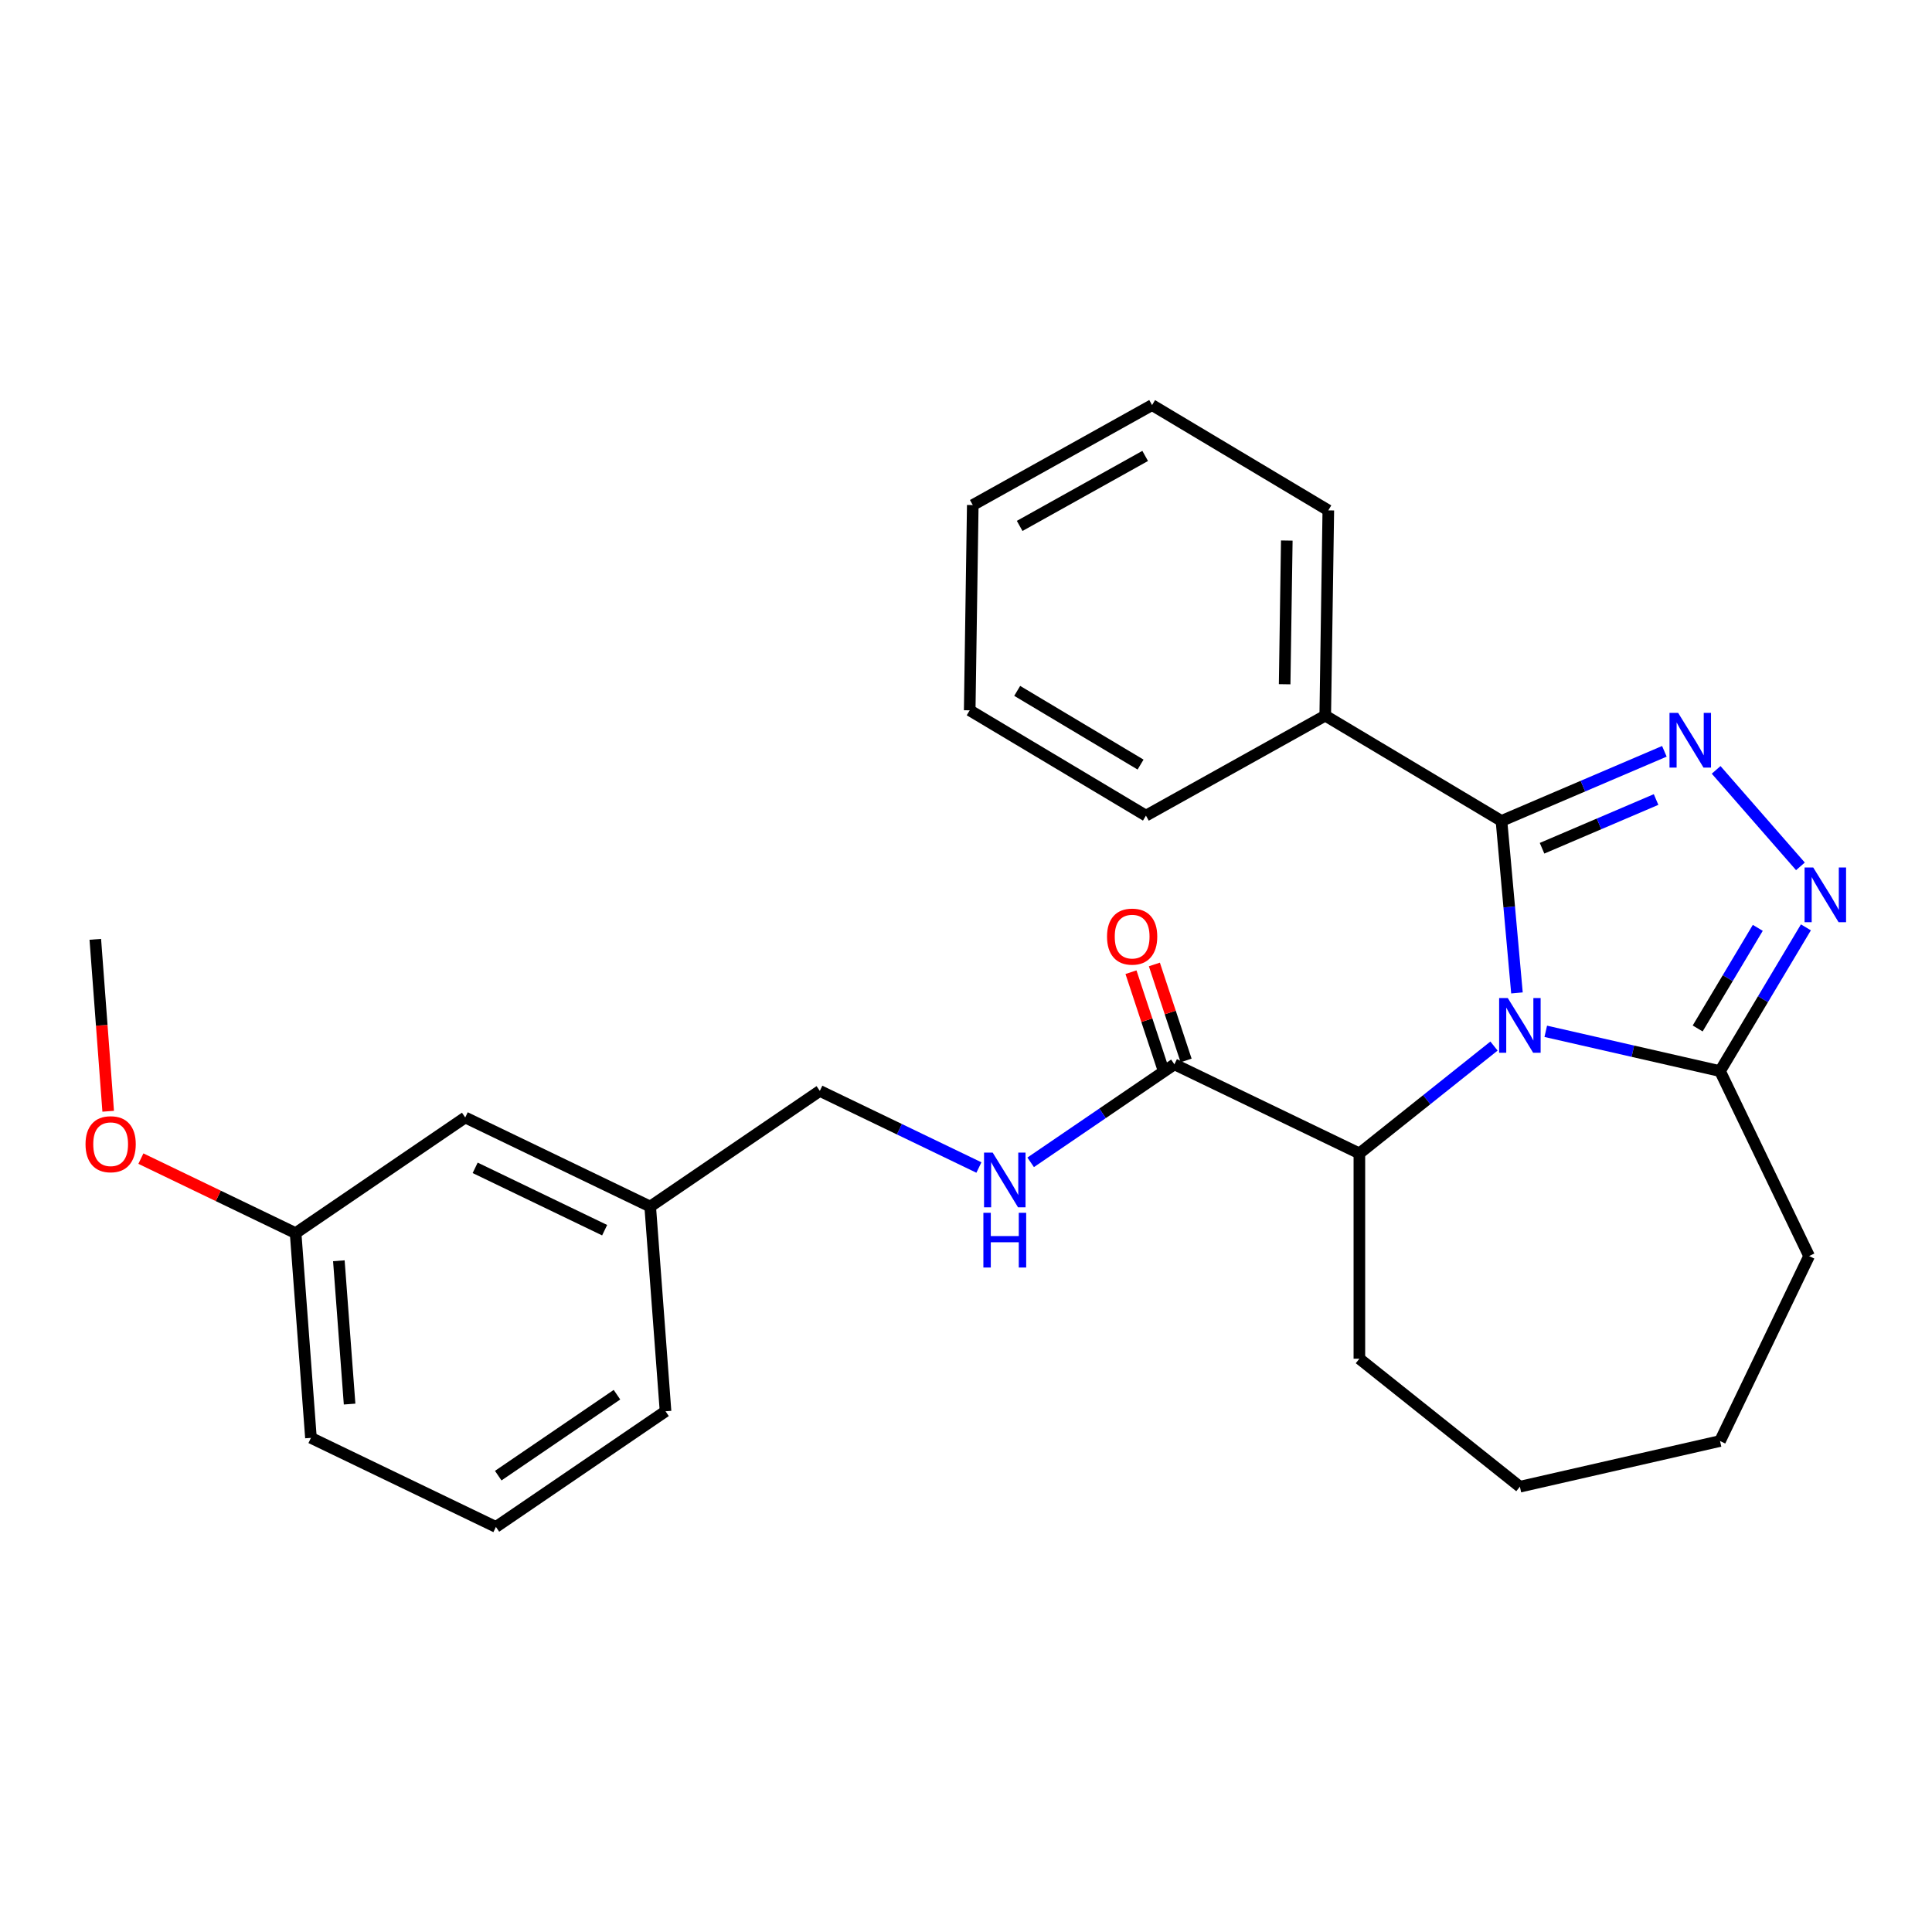<?xml version='1.0' encoding='iso-8859-1'?>
<svg version='1.1' baseProfile='full'
              xmlns='http://www.w3.org/2000/svg'
                      xmlns:rdkit='http://www.rdkit.org/xml'
                      xmlns:xlink='http://www.w3.org/1999/xlink'
                  xml:space='preserve'
width='1000px' height='1000px' viewBox='0 0 1000 1000'>
<!-- END OF HEADER -->
<rect style='opacity:1.0;fill:#FFFFFF;stroke:none' width='1000' height='1000' x='0' y='0'> </rect>
<path class='bond-0' d='M 785.174,513.934 L 781.168,469.426' style='fill:none;fill-rule:evenodd;stroke:#0000FF;stroke-width:6px;stroke-linecap:butt;stroke-linejoin:miter;stroke-opacity:1' />
<path class='bond-0' d='M 781.168,469.426 L 777.162,424.918' style='fill:none;fill-rule:evenodd;stroke:#000000;stroke-width:6px;stroke-linecap:butt;stroke-linejoin:miter;stroke-opacity:1' />
<path class='bond-3' d='M 800.084,533.808 L 845.184,544.102' style='fill:none;fill-rule:evenodd;stroke:#0000FF;stroke-width:6px;stroke-linecap:butt;stroke-linejoin:miter;stroke-opacity:1' />
<path class='bond-3' d='M 845.184,544.102 L 890.284,554.396' style='fill:none;fill-rule:evenodd;stroke:#000000;stroke-width:6px;stroke-linecap:butt;stroke-linejoin:miter;stroke-opacity:1' />
<path class='bond-4' d='M 773.291,541.434 L 738.45,569.218' style='fill:none;fill-rule:evenodd;stroke:#0000FF;stroke-width:6px;stroke-linecap:butt;stroke-linejoin:miter;stroke-opacity:1' />
<path class='bond-4' d='M 738.45,569.218 L 703.61,597.003' style='fill:none;fill-rule:evenodd;stroke:#000000;stroke-width:6px;stroke-linecap:butt;stroke-linejoin:miter;stroke-opacity:1' />
<path class='bond-1' d='M 777.162,424.918 L 819.319,406.899' style='fill:none;fill-rule:evenodd;stroke:#000000;stroke-width:6px;stroke-linecap:butt;stroke-linejoin:miter;stroke-opacity:1' />
<path class='bond-1' d='M 819.319,406.899 L 861.476,388.88' style='fill:none;fill-rule:evenodd;stroke:#0000FF;stroke-width:6px;stroke-linecap:butt;stroke-linejoin:miter;stroke-opacity:1' />
<path class='bond-1' d='M 798.162,439.054 L 827.672,426.441' style='fill:none;fill-rule:evenodd;stroke:#000000;stroke-width:6px;stroke-linecap:butt;stroke-linejoin:miter;stroke-opacity:1' />
<path class='bond-1' d='M 827.672,426.441 L 857.181,413.828' style='fill:none;fill-rule:evenodd;stroke:#0000FF;stroke-width:6px;stroke-linecap:butt;stroke-linejoin:miter;stroke-opacity:1' />
<path class='bond-7' d='M 777.162,424.918 L 685.943,370.416' style='fill:none;fill-rule:evenodd;stroke:#000000;stroke-width:6px;stroke-linecap:butt;stroke-linejoin:miter;stroke-opacity:1' />
<path class='bond-27' d='M 888.269,398.488 L 931.898,448.425' style='fill:none;fill-rule:evenodd;stroke:#0000FF;stroke-width:6px;stroke-linecap:butt;stroke-linejoin:miter;stroke-opacity:1' />
<path class='bond-2' d='M 934.738,479.993 L 912.511,517.194' style='fill:none;fill-rule:evenodd;stroke:#0000FF;stroke-width:6px;stroke-linecap:butt;stroke-linejoin:miter;stroke-opacity:1' />
<path class='bond-2' d='M 912.511,517.194 L 890.284,554.396' style='fill:none;fill-rule:evenodd;stroke:#000000;stroke-width:6px;stroke-linecap:butt;stroke-linejoin:miter;stroke-opacity:1' />
<path class='bond-2' d='M 909.826,480.253 L 894.267,506.294' style='fill:none;fill-rule:evenodd;stroke:#0000FF;stroke-width:6px;stroke-linecap:butt;stroke-linejoin:miter;stroke-opacity:1' />
<path class='bond-2' d='M 894.267,506.294 L 878.708,532.335' style='fill:none;fill-rule:evenodd;stroke:#000000;stroke-width:6px;stroke-linecap:butt;stroke-linejoin:miter;stroke-opacity:1' />
<path class='bond-13' d='M 890.284,554.396 L 936.389,650.133' style='fill:none;fill-rule:evenodd;stroke:#000000;stroke-width:6px;stroke-linecap:butt;stroke-linejoin:miter;stroke-opacity:1' />
<path class='bond-5' d='M 703.61,597.003 L 607.872,550.898' style='fill:none;fill-rule:evenodd;stroke:#000000;stroke-width:6px;stroke-linecap:butt;stroke-linejoin:miter;stroke-opacity:1' />
<path class='bond-14' d='M 703.61,597.003 L 703.61,703.264' style='fill:none;fill-rule:evenodd;stroke:#000000;stroke-width:6px;stroke-linecap:butt;stroke-linejoin:miter;stroke-opacity:1' />
<path class='bond-6' d='M 607.872,550.898 L 570.672,576.261' style='fill:none;fill-rule:evenodd;stroke:#000000;stroke-width:6px;stroke-linecap:butt;stroke-linejoin:miter;stroke-opacity:1' />
<path class='bond-6' d='M 570.672,576.261 L 533.472,601.623' style='fill:none;fill-rule:evenodd;stroke:#0000FF;stroke-width:6px;stroke-linecap:butt;stroke-linejoin:miter;stroke-opacity:1' />
<path class='bond-8' d='M 613.925,548.897 L 605.714,524.051' style='fill:none;fill-rule:evenodd;stroke:#000000;stroke-width:6px;stroke-linecap:butt;stroke-linejoin:miter;stroke-opacity:1' />
<path class='bond-8' d='M 605.714,524.051 L 597.502,499.204' style='fill:none;fill-rule:evenodd;stroke:#FF0000;stroke-width:6px;stroke-linecap:butt;stroke-linejoin:miter;stroke-opacity:1' />
<path class='bond-8' d='M 601.818,552.899 L 593.606,528.052' style='fill:none;fill-rule:evenodd;stroke:#000000;stroke-width:6px;stroke-linecap:butt;stroke-linejoin:miter;stroke-opacity:1' />
<path class='bond-8' d='M 593.606,528.052 L 585.395,503.206' style='fill:none;fill-rule:evenodd;stroke:#FF0000;stroke-width:6px;stroke-linecap:butt;stroke-linejoin:miter;stroke-opacity:1' />
<path class='bond-9' d='M 506.679,604.306 L 465.508,584.479' style='fill:none;fill-rule:evenodd;stroke:#0000FF;stroke-width:6px;stroke-linecap:butt;stroke-linejoin:miter;stroke-opacity:1' />
<path class='bond-9' d='M 465.508,584.479 L 424.337,564.652' style='fill:none;fill-rule:evenodd;stroke:#000000;stroke-width:6px;stroke-linecap:butt;stroke-linejoin:miter;stroke-opacity:1' />
<path class='bond-17' d='M 685.943,370.416 L 687.533,264.168' style='fill:none;fill-rule:evenodd;stroke:#000000;stroke-width:6px;stroke-linecap:butt;stroke-linejoin:miter;stroke-opacity:1' />
<path class='bond-17' d='M 664.932,354.161 L 666.044,279.787' style='fill:none;fill-rule:evenodd;stroke:#000000;stroke-width:6px;stroke-linecap:butt;stroke-linejoin:miter;stroke-opacity:1' />
<path class='bond-18' d='M 685.943,370.416 L 593.134,422.164' style='fill:none;fill-rule:evenodd;stroke:#000000;stroke-width:6px;stroke-linecap:butt;stroke-linejoin:miter;stroke-opacity:1' />
<path class='bond-11' d='M 424.337,564.652 L 336.541,624.511' style='fill:none;fill-rule:evenodd;stroke:#000000;stroke-width:6px;stroke-linecap:butt;stroke-linejoin:miter;stroke-opacity:1' />
<path class='bond-10' d='M 240.803,578.406 L 336.541,624.511' style='fill:none;fill-rule:evenodd;stroke:#000000;stroke-width:6px;stroke-linecap:butt;stroke-linejoin:miter;stroke-opacity:1' />
<path class='bond-10' d='M 245.943,604.469 L 312.959,636.743' style='fill:none;fill-rule:evenodd;stroke:#000000;stroke-width:6px;stroke-linecap:butt;stroke-linejoin:miter;stroke-opacity:1' />
<path class='bond-12' d='M 240.803,578.406 L 153.006,638.265' style='fill:none;fill-rule:evenodd;stroke:#000000;stroke-width:6px;stroke-linecap:butt;stroke-linejoin:miter;stroke-opacity:1' />
<path class='bond-19' d='M 336.541,624.511 L 344.482,730.475' style='fill:none;fill-rule:evenodd;stroke:#000000;stroke-width:6px;stroke-linecap:butt;stroke-linejoin:miter;stroke-opacity:1' />
<path class='bond-15' d='M 153.006,638.265 L 112.966,618.983' style='fill:none;fill-rule:evenodd;stroke:#000000;stroke-width:6px;stroke-linecap:butt;stroke-linejoin:miter;stroke-opacity:1' />
<path class='bond-15' d='M 112.966,618.983 L 72.925,599.7' style='fill:none;fill-rule:evenodd;stroke:#FF0000;stroke-width:6px;stroke-linecap:butt;stroke-linejoin:miter;stroke-opacity:1' />
<path class='bond-30' d='M 153.006,638.265 L 160.947,744.229' style='fill:none;fill-rule:evenodd;stroke:#000000;stroke-width:6px;stroke-linecap:butt;stroke-linejoin:miter;stroke-opacity:1' />
<path class='bond-30' d='M 175.39,652.571 L 180.949,726.746' style='fill:none;fill-rule:evenodd;stroke:#000000;stroke-width:6px;stroke-linecap:butt;stroke-linejoin:miter;stroke-opacity:1' />
<path class='bond-22' d='M 936.389,650.133 L 890.284,745.871' style='fill:none;fill-rule:evenodd;stroke:#000000;stroke-width:6px;stroke-linecap:butt;stroke-linejoin:miter;stroke-opacity:1' />
<path class='bond-23' d='M 703.61,703.264 L 786.688,769.516' style='fill:none;fill-rule:evenodd;stroke:#000000;stroke-width:6px;stroke-linecap:butt;stroke-linejoin:miter;stroke-opacity:1' />
<path class='bond-21' d='M 55.996,575.184 L 52.662,530.69' style='fill:none;fill-rule:evenodd;stroke:#FF0000;stroke-width:6px;stroke-linecap:butt;stroke-linejoin:miter;stroke-opacity:1' />
<path class='bond-21' d='M 52.662,530.69 L 49.328,486.197' style='fill:none;fill-rule:evenodd;stroke:#000000;stroke-width:6px;stroke-linecap:butt;stroke-linejoin:miter;stroke-opacity:1' />
<path class='bond-16' d='M 256.685,790.334 L 344.482,730.475' style='fill:none;fill-rule:evenodd;stroke:#000000;stroke-width:6px;stroke-linecap:butt;stroke-linejoin:miter;stroke-opacity:1' />
<path class='bond-16' d='M 257.883,763.795 L 319.34,721.894' style='fill:none;fill-rule:evenodd;stroke:#000000;stroke-width:6px;stroke-linecap:butt;stroke-linejoin:miter;stroke-opacity:1' />
<path class='bond-20' d='M 256.685,790.334 L 160.947,744.229' style='fill:none;fill-rule:evenodd;stroke:#000000;stroke-width:6px;stroke-linecap:butt;stroke-linejoin:miter;stroke-opacity:1' />
<path class='bond-24' d='M 687.533,264.168 L 596.313,209.666' style='fill:none;fill-rule:evenodd;stroke:#000000;stroke-width:6px;stroke-linecap:butt;stroke-linejoin:miter;stroke-opacity:1' />
<path class='bond-25' d='M 593.134,422.164 L 501.915,367.663' style='fill:none;fill-rule:evenodd;stroke:#000000;stroke-width:6px;stroke-linecap:butt;stroke-linejoin:miter;stroke-opacity:1' />
<path class='bond-25' d='M 590.351,395.745 L 526.498,357.594' style='fill:none;fill-rule:evenodd;stroke:#000000;stroke-width:6px;stroke-linecap:butt;stroke-linejoin:miter;stroke-opacity:1' />
<path class='bond-28' d='M 890.284,745.871 L 786.688,769.516' style='fill:none;fill-rule:evenodd;stroke:#000000;stroke-width:6px;stroke-linecap:butt;stroke-linejoin:miter;stroke-opacity:1' />
<path class='bond-29' d='M 596.313,209.666 L 503.504,261.414' style='fill:none;fill-rule:evenodd;stroke:#000000;stroke-width:6px;stroke-linecap:butt;stroke-linejoin:miter;stroke-opacity:1' />
<path class='bond-29' d='M 592.741,235.99 L 527.775,272.214' style='fill:none;fill-rule:evenodd;stroke:#000000;stroke-width:6px;stroke-linecap:butt;stroke-linejoin:miter;stroke-opacity:1' />
<path class='bond-26' d='M 501.915,367.663 L 503.504,261.414' style='fill:none;fill-rule:evenodd;stroke:#000000;stroke-width:6px;stroke-linecap:butt;stroke-linejoin:miter;stroke-opacity:1' />
<path  class='atom-0' d='M 780.428 516.591
L 789.708 531.591
Q 790.628 533.071, 792.108 535.751
Q 793.588 538.431, 793.668 538.591
L 793.668 516.591
L 797.428 516.591
L 797.428 544.911
L 793.548 544.911
L 783.588 528.511
Q 782.428 526.591, 781.188 524.391
Q 779.988 522.191, 779.628 521.511
L 779.628 544.911
L 775.948 544.911
L 775.948 516.591
L 780.428 516.591
' fill='#0000FF'/>
<path  class='atom-2' d='M 868.612 368.994
L 877.892 383.994
Q 878.812 385.474, 880.292 388.154
Q 881.772 390.834, 881.852 390.994
L 881.852 368.994
L 885.612 368.994
L 885.612 397.314
L 881.732 397.314
L 871.772 380.914
Q 870.612 378.994, 869.372 376.794
Q 868.172 374.594, 867.812 373.914
L 867.812 397.314
L 864.132 397.314
L 864.132 368.994
L 868.612 368.994
' fill='#0000FF'/>
<path  class='atom-3' d='M 938.525 449.016
L 947.805 464.016
Q 948.725 465.496, 950.205 468.176
Q 951.685 470.856, 951.765 471.016
L 951.765 449.016
L 955.525 449.016
L 955.525 477.336
L 951.645 477.336
L 941.685 460.936
Q 940.525 459.016, 939.285 456.816
Q 938.085 454.616, 937.725 453.936
L 937.725 477.336
L 934.045 477.336
L 934.045 449.016
L 938.525 449.016
' fill='#0000FF'/>
<path  class='atom-7' d='M 513.815 596.597
L 523.095 611.597
Q 524.015 613.077, 525.495 615.757
Q 526.975 618.437, 527.055 618.597
L 527.055 596.597
L 530.815 596.597
L 530.815 624.917
L 526.935 624.917
L 516.975 608.517
Q 515.815 606.597, 514.575 604.397
Q 513.375 602.197, 513.015 601.517
L 513.015 624.917
L 509.335 624.917
L 509.335 596.597
L 513.815 596.597
' fill='#0000FF'/>
<path  class='atom-7' d='M 508.995 627.749
L 512.835 627.749
L 512.835 639.789
L 527.315 639.789
L 527.315 627.749
L 531.155 627.749
L 531.155 656.069
L 527.315 656.069
L 527.315 642.989
L 512.835 642.989
L 512.835 656.069
L 508.995 656.069
L 508.995 627.749
' fill='#0000FF'/>
<path  class='atom-9' d='M 572.994 484.782
Q 572.994 477.982, 576.354 474.182
Q 579.714 470.382, 585.994 470.382
Q 592.274 470.382, 595.634 474.182
Q 598.994 477.982, 598.994 484.782
Q 598.994 491.662, 595.594 495.582
Q 592.194 499.462, 585.994 499.462
Q 579.754 499.462, 576.354 495.582
Q 572.994 491.702, 572.994 484.782
M 585.994 496.262
Q 590.314 496.262, 592.634 493.382
Q 594.994 490.462, 594.994 484.782
Q 594.994 479.222, 592.634 476.422
Q 590.314 473.582, 585.994 473.582
Q 581.674 473.582, 579.314 476.382
Q 576.994 479.182, 576.994 484.782
Q 576.994 490.502, 579.314 493.382
Q 581.674 496.262, 585.994 496.262
' fill='#FF0000'/>
<path  class='atom-16' d='M 44.269 592.24
Q 44.269 585.44, 47.629 581.64
Q 50.989 577.84, 57.269 577.84
Q 63.549 577.84, 66.909 581.64
Q 70.269 585.44, 70.269 592.24
Q 70.269 599.12, 66.869 603.04
Q 63.469 606.92, 57.269 606.92
Q 51.029 606.92, 47.629 603.04
Q 44.269 599.16, 44.269 592.24
M 57.269 603.72
Q 61.589 603.72, 63.909 600.84
Q 66.269 597.92, 66.269 592.24
Q 66.269 586.68, 63.909 583.88
Q 61.589 581.04, 57.269 581.04
Q 52.949 581.04, 50.589 583.84
Q 48.269 586.64, 48.269 592.24
Q 48.269 597.96, 50.589 600.84
Q 52.949 603.72, 57.269 603.72
' fill='#FF0000'/>
</svg>

